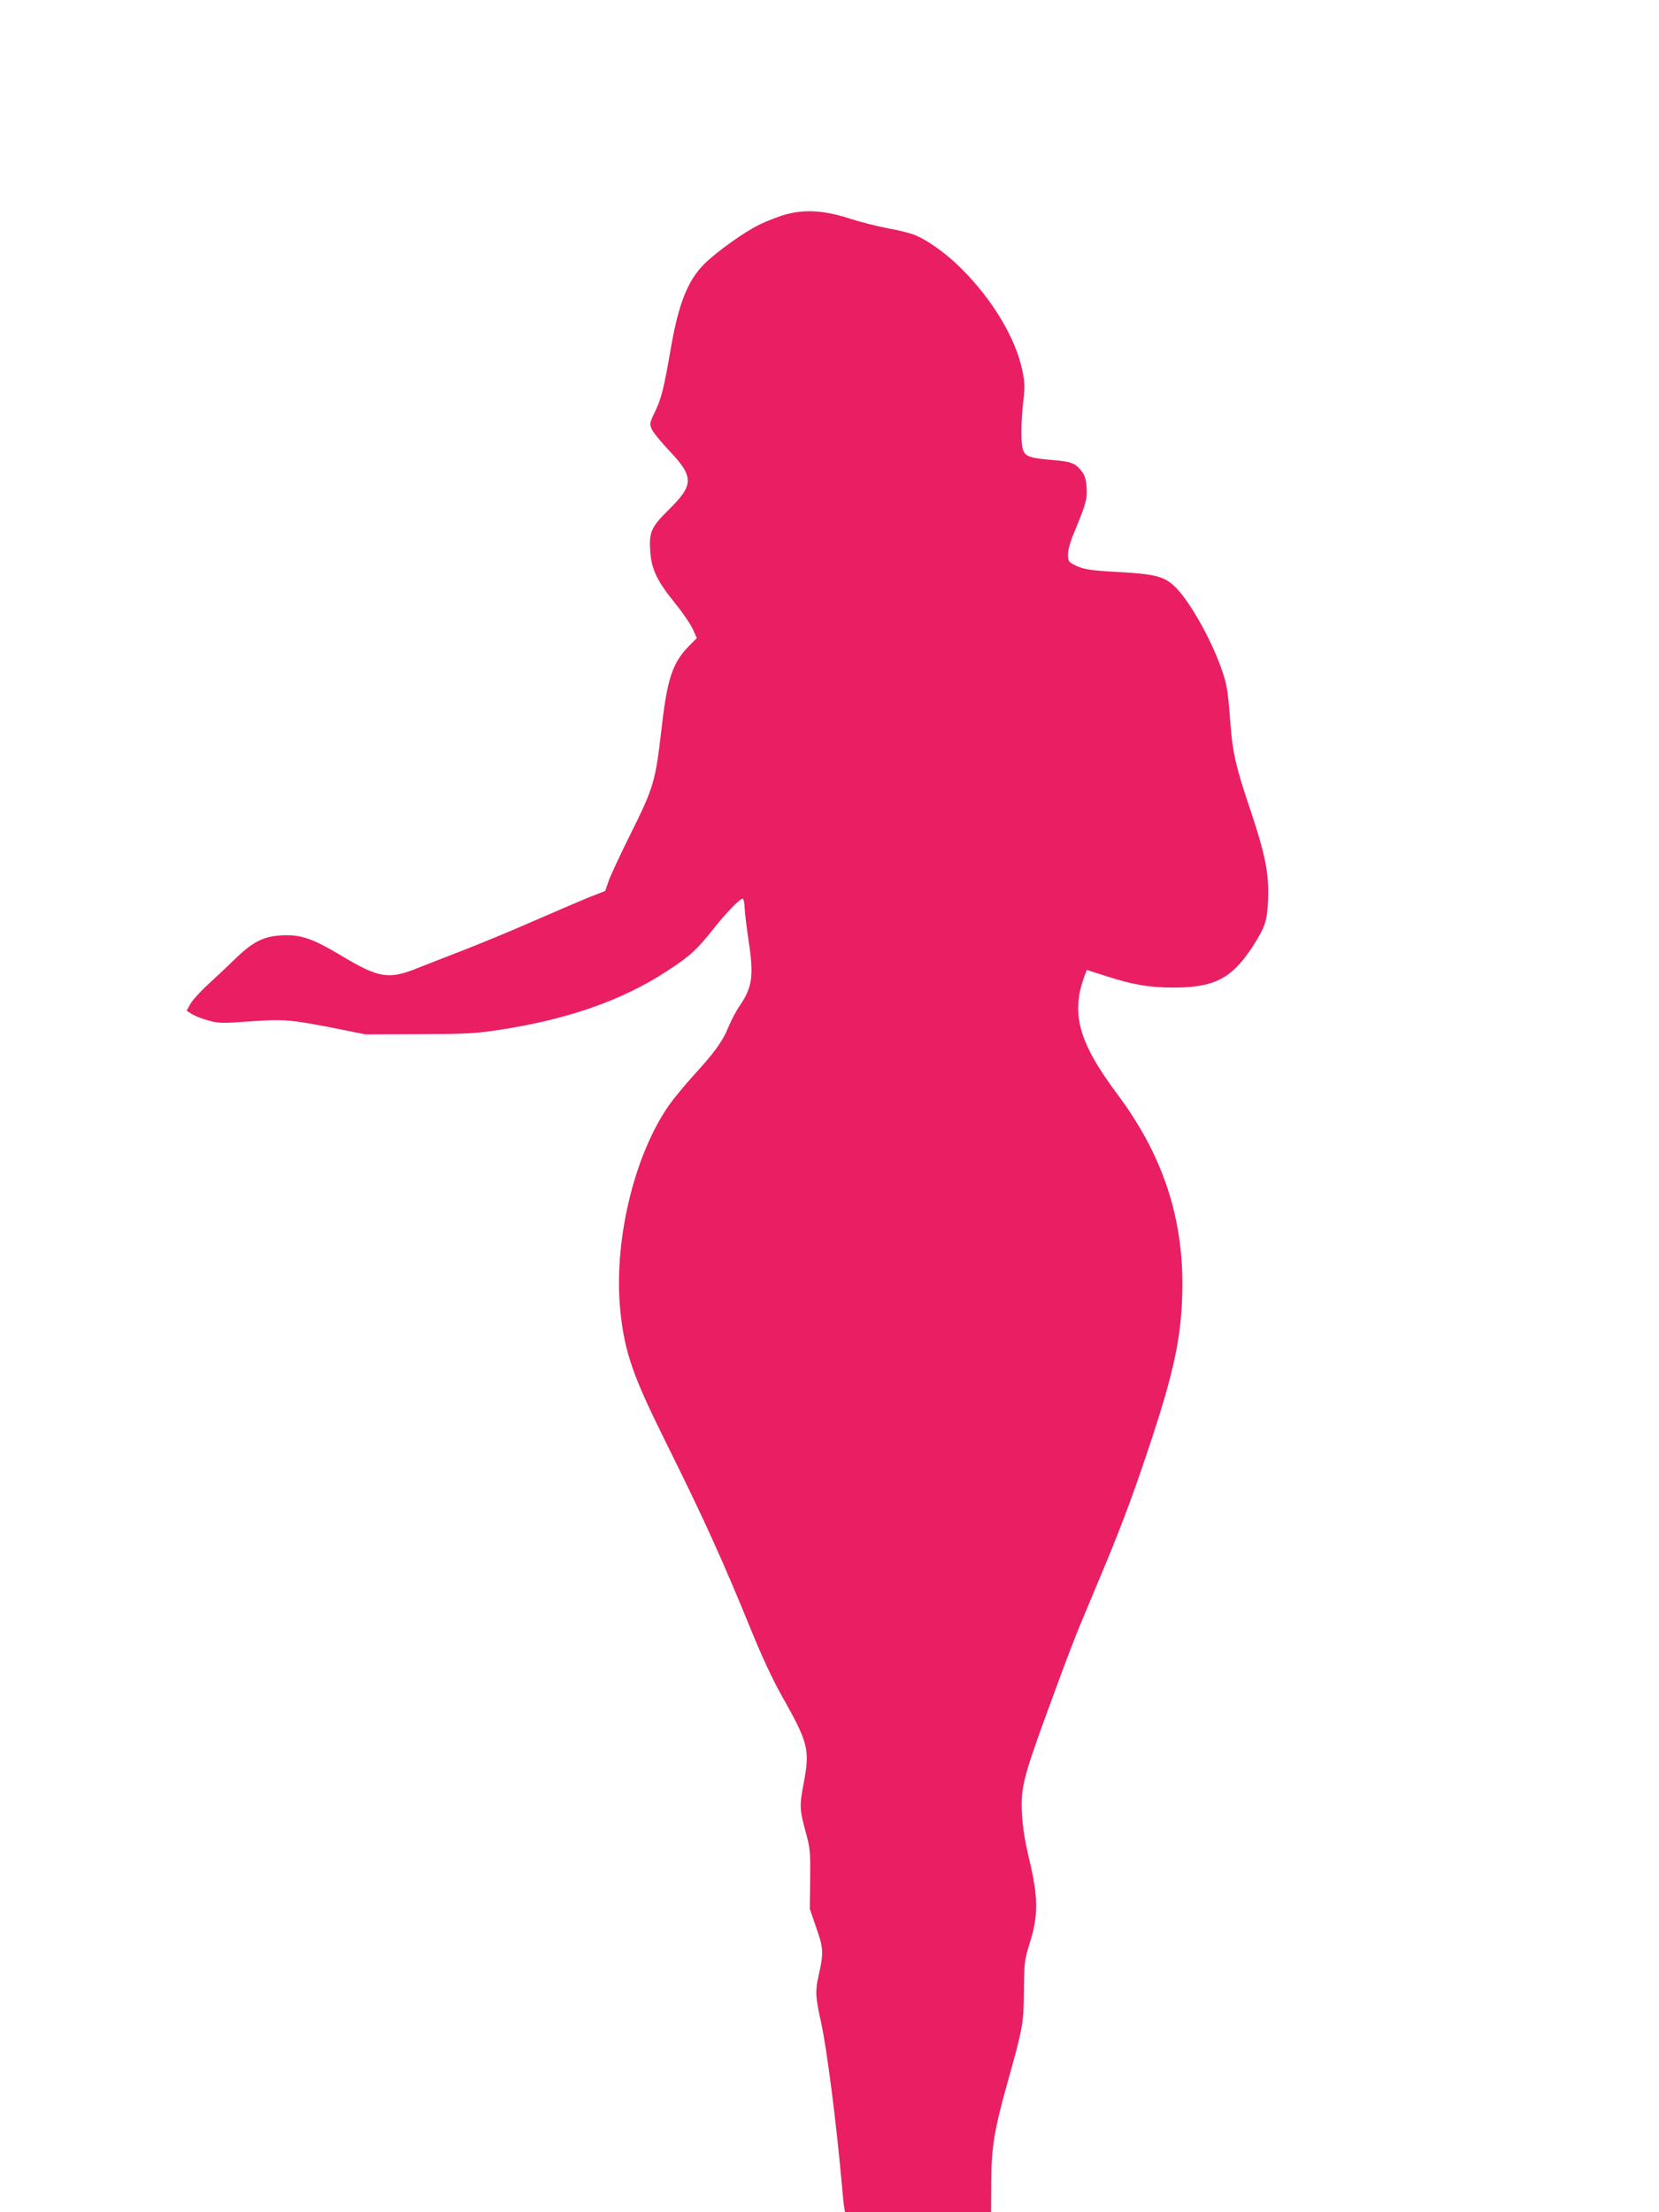 <?xml version="1.0" standalone="no"?>
<!DOCTYPE svg PUBLIC "-//W3C//DTD SVG 20010904//EN"
 "http://www.w3.org/TR/2001/REC-SVG-20010904/DTD/svg10.dtd">
<svg version="1.0" xmlns="http://www.w3.org/2000/svg"
 width="960pt" height="1280pt" viewBox="0 0 960 1280"
 preserveAspectRatio="xMidYMid meet">
<g transform="translate(0,1280) scale(0.1,-0.1)"
fill="#e91e63" stroke="none">
<path d="M4550 11560 c-41 -11 -112 -38 -158 -61 -87 -42 -248 -158 -317 -227
-97 -97 -150 -233 -195 -498 -39 -225 -54 -283 -92 -361 -28 -58 -30 -65 -17
-95 7 -18 53 -74 101 -125 144 -152 144 -198 -1 -341 -104 -103 -116 -130
-108 -245 7 -101 39 -168 143 -297 43 -52 88 -119 102 -148 l24 -54 -50 -51
c-89 -92 -121 -186 -152 -457 -38 -328 -45 -351 -186 -635 -57 -115 -113 -235
-123 -265 l-19 -55 -84 -33 c-45 -18 -197 -83 -337 -144 -139 -61 -322 -136
-405 -168 -83 -32 -198 -77 -256 -100 -170 -69 -225 -61 -444 70 -167 100
-234 123 -341 118 -107 -4 -171 -36 -273 -135 -42 -41 -113 -108 -157 -148
-44 -40 -90 -91 -103 -113 l-22 -40 33 -21 c19 -11 63 -28 98 -37 57 -15 82
-15 232 -4 195 14 238 11 487 -38 l185 -37 300 1 c229 0 329 4 425 18 425 59
761 175 1030 354 126 83 164 118 262 242 72 91 149 170 166 170 5 0 10 -24 11
-52 1 -29 11 -109 21 -178 33 -214 25 -279 -48 -387 -23 -33 -53 -91 -68 -128
-32 -79 -79 -145 -203 -280 -50 -55 -113 -132 -140 -170 -206 -296 -324 -801
-280 -1203 25 -229 72 -365 261 -745 223 -448 332 -690 500 -1102 54 -133 120
-275 168 -360 159 -282 168 -316 130 -516 -25 -132 -24 -148 20 -308 17 -64
20 -100 18 -245 l-2 -171 38 -110 c42 -121 43 -143 11 -285 -18 -82 -16 -118
17 -265 33 -151 88 -582 118 -920 6 -72 13 -140 16 -152 l4 -23 423 0 422 0 1
178 c1 198 17 297 94 572 89 318 93 339 95 530 2 168 3 179 36 285 48 155 47
258 -6 480 -27 115 -38 191 -42 270 -6 140 11 206 136 550 147 402 169 458
273 705 154 364 218 532 321 840 155 461 198 671 199 960 0 403 -120 756 -377
1100 -226 302 -271 470 -186 692 l10 26 103 -33 c163 -53 258 -69 398 -69 236
0 338 52 457 235 75 117 86 149 91 279 5 148 -17 258 -103 515 -82 241 -102
328 -115 495 -15 197 -19 226 -52 320 -63 181 -193 407 -277 483 -57 52 -119
67 -316 77 -174 10 -207 15 -263 44 -28 15 -32 21 -32 59 0 25 14 76 36 127
68 165 76 191 72 257 -3 43 -10 71 -24 90 -40 54 -62 62 -180 72 -122 10 -150
20 -164 57 -13 34 -13 158 1 279 10 84 9 112 -4 176 -38 189 -170 411 -353
594 -86 86 -188 160 -267 194 -25 11 -97 29 -159 40 -62 12 -162 37 -223 57
-143 46 -255 54 -365 24z"/>
</g>
</svg>
